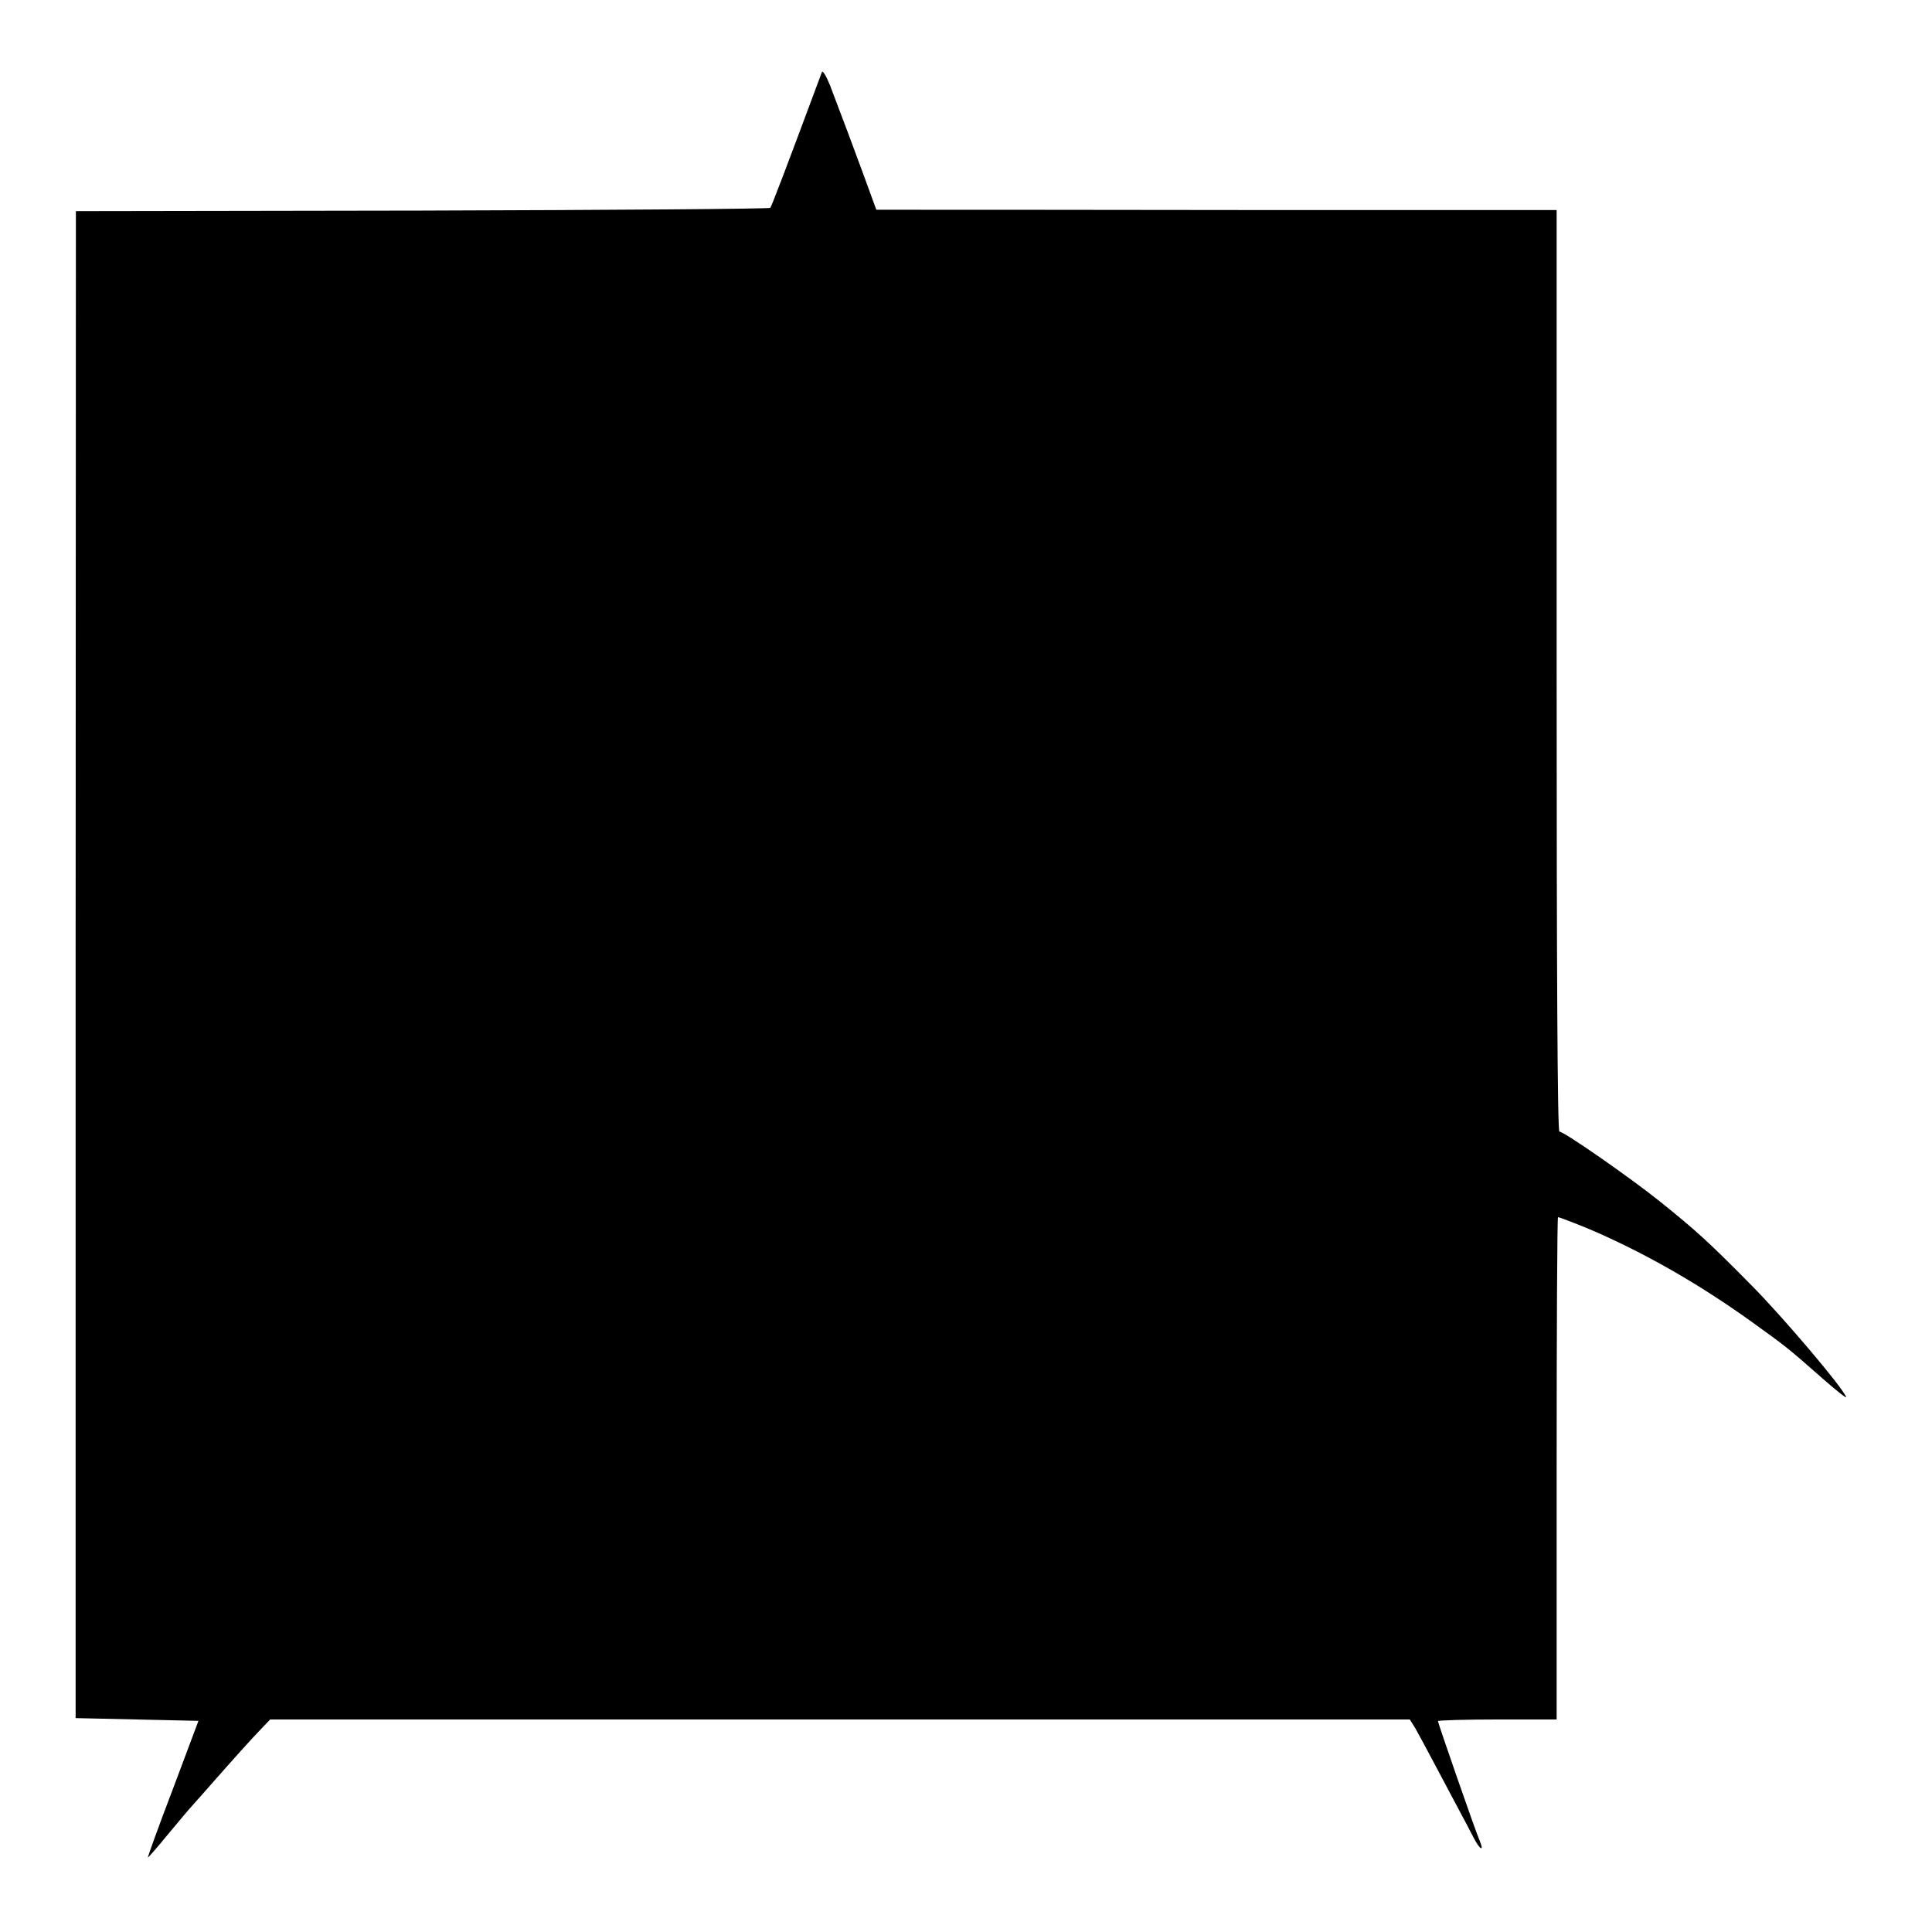 <?xml version="1.0" standalone="no"?>
<!DOCTYPE svg PUBLIC "-//W3C//DTD SVG 20010904//EN"
 "http://www.w3.org/TR/2001/REC-SVG-20010904/DTD/svg10.dtd">
<svg version="1.0" xmlns="http://www.w3.org/2000/svg"
 width="700pt" height="700pt" viewBox="0 0 700 700"
 preserveAspectRatio="xMidYMid meet">
<g transform="translate(0,700) scale(0.1,-0.1)"
fill="#000000" stroke="none">
<path d="M2978 6739 c-141 -379 -182 -485 -187 -492 -4 -4 -572 -8 -1262 -10
l-1254 -2 -1 -2730 0 -2730 222 -5 223 -5 -93 -248 c-52 -136 -92 -247 -90
-247 2 0 36 39 76 88 40 48 77 92 83 98 5 6 37 41 70 79 71 81 149 168 187
207 l27 28 2065 0 2064 0 20 -32 c10 -18 45 -82 77 -143 32 -60 70 -132 85
-160 15 -27 37 -70 49 -93 23 -45 40 -53 22 -11 -15 34 -151 426 -151 433 0 3
97 6 215 6 l215 0 0 910 c0 501 2 910 5 910 6 0 103 -38 145 -57 193 -86 375
-192 555 -321 129 -93 127 -91 259 -207 49 -43 87 -73 85 -67 -11 33 -228 289
-343 405 -156 158 -199 197 -332 304 -106 85 -347 253 -364 253 -7 0 -10 586
-10 1670 l0 1669 -1107 0 c-610 1 -1164 1 -1233 1 l-125 0 -43 118 c-41 112
-72 194 -124 331 -14 35 -27 57 -30 50z"/>
</g>
</svg>
